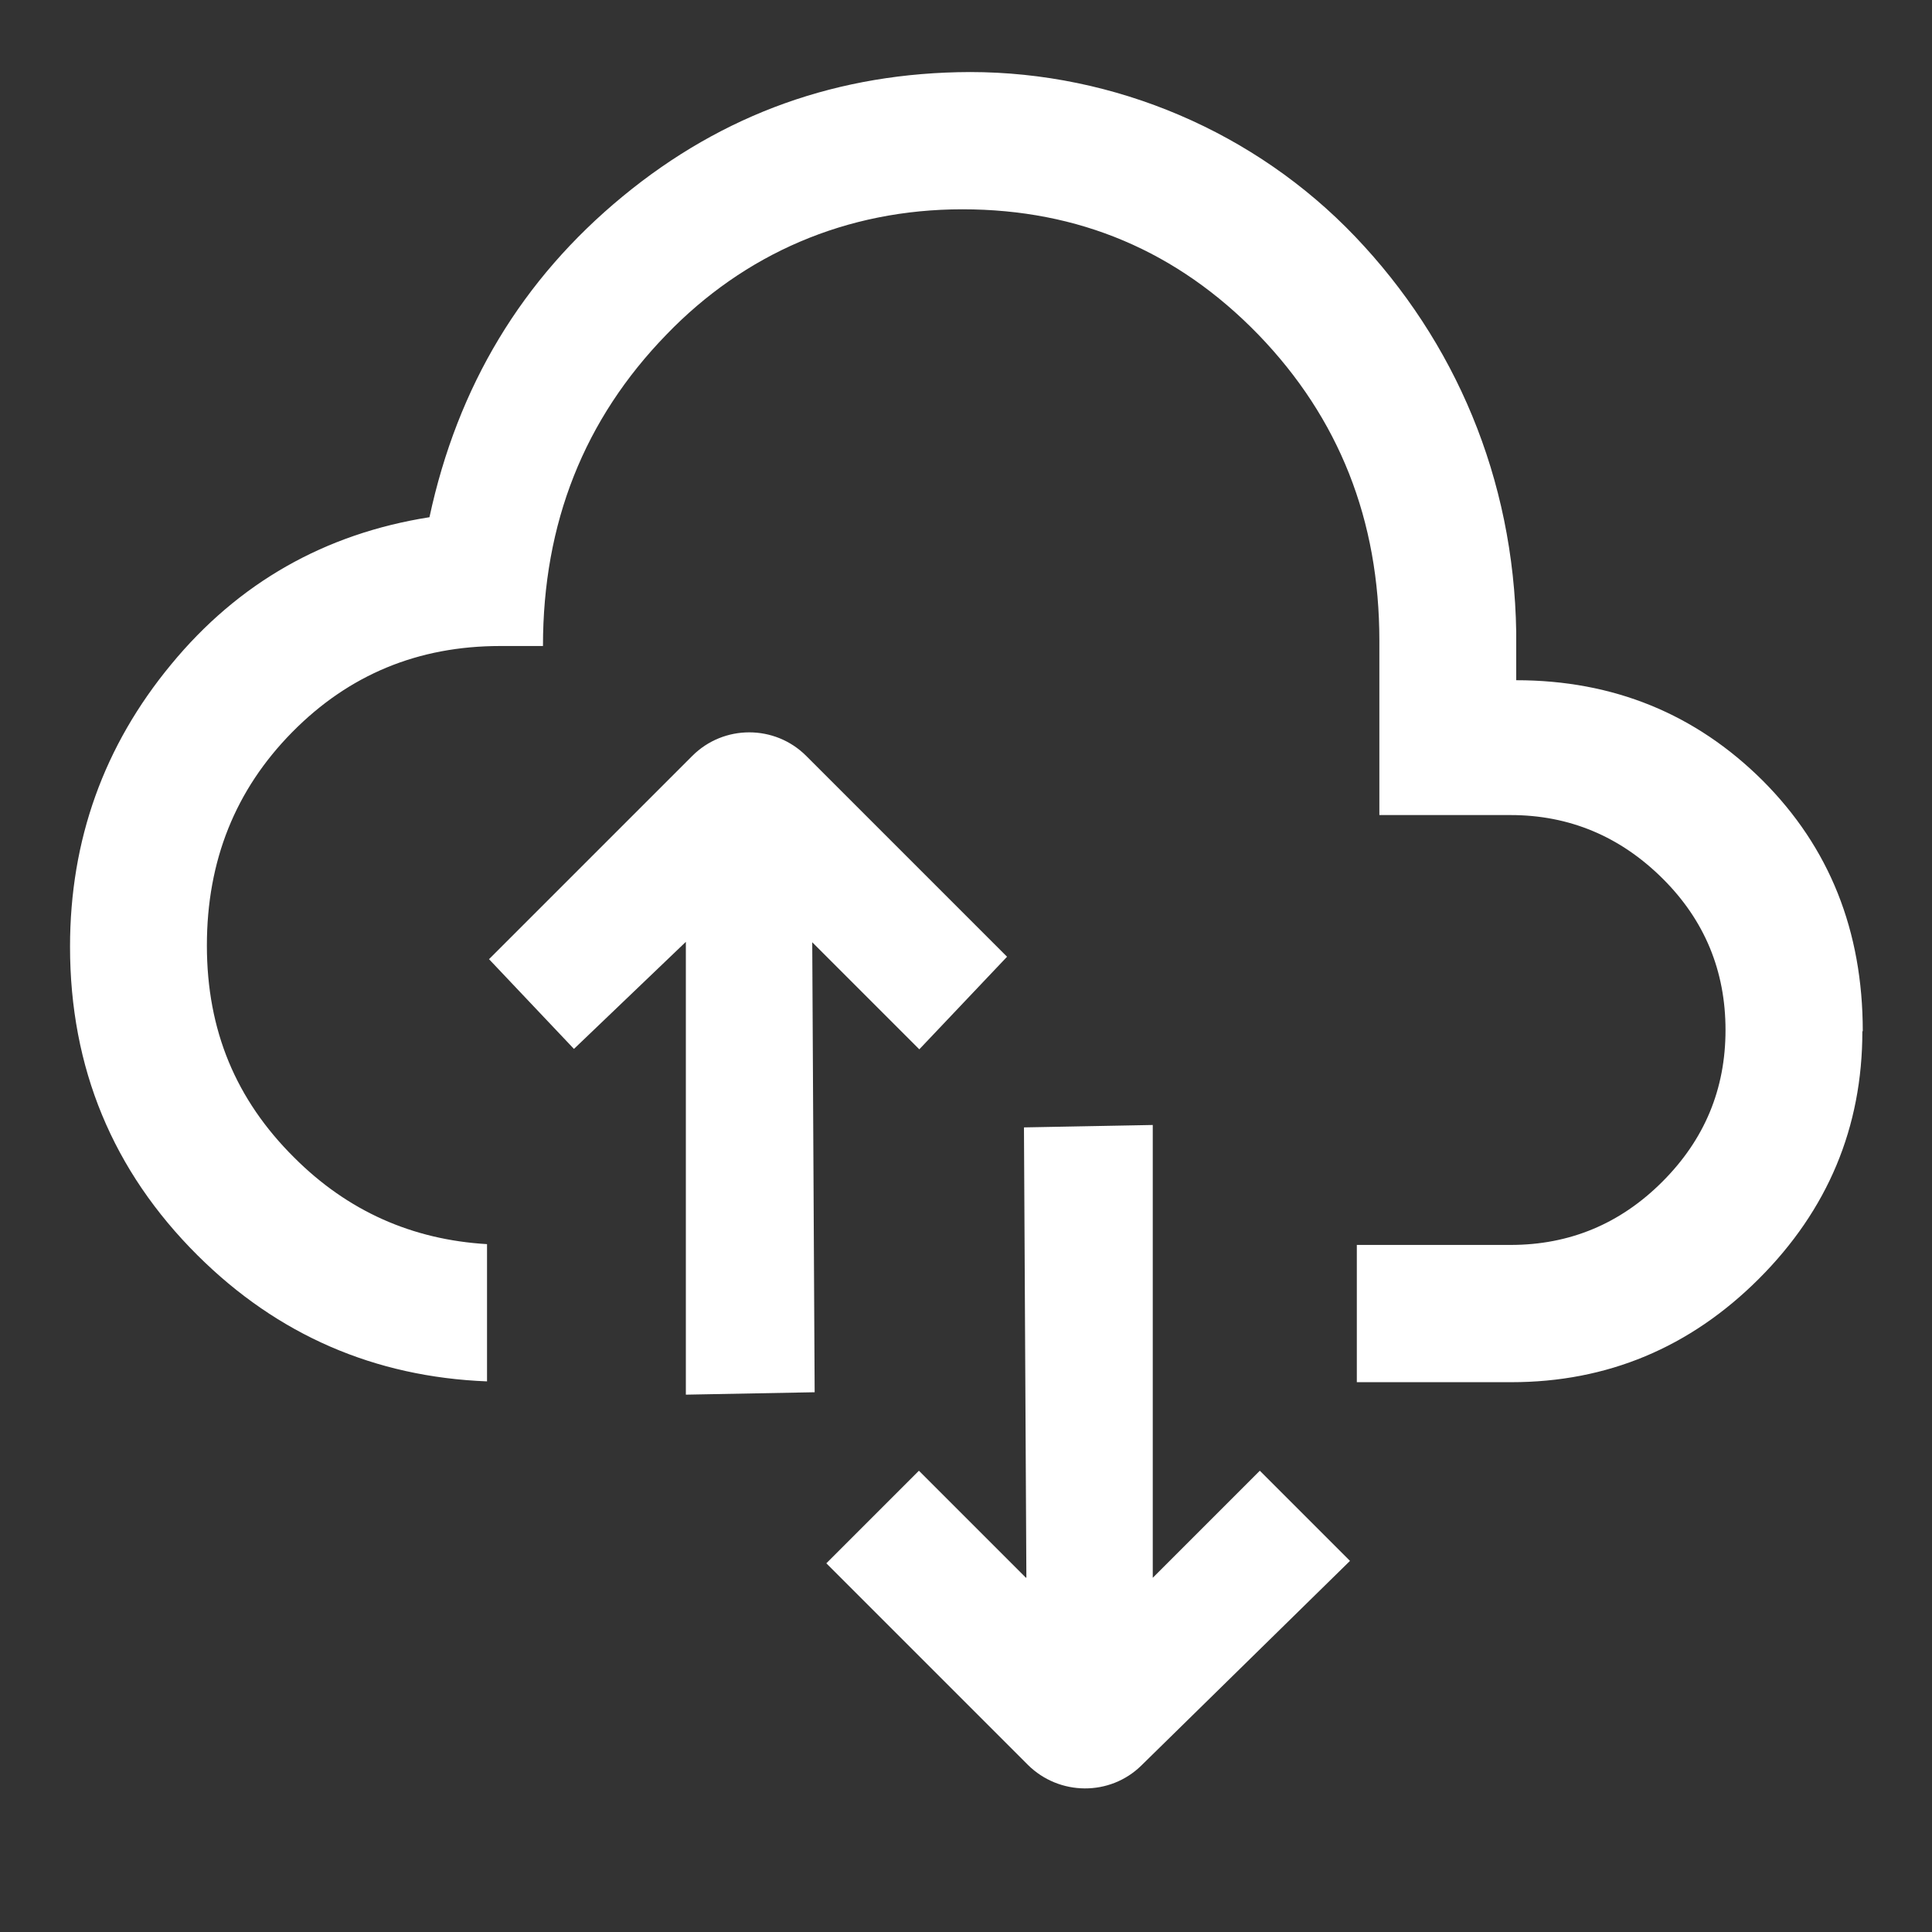 <?xml version="1.0" encoding="UTF-8"?> <svg xmlns="http://www.w3.org/2000/svg" id="Layer_1" viewBox="0 0 48 48"><rect x="0" y="0" width="48" height="48" fill="#333333" stroke="none"/><defs><style>.cls-1{fill:#fff;}</style></defs><path class="cls-1" d="M46.27,25.62c0,2.39-.86,4.44-2.57,6.15-1.71,1.71-3.77,2.57-6.15,2.57h-3.84v-3.41h3.82c1.46,0,2.72-.52,3.77-1.57,1.05-1.05,1.57-2.3,1.57-3.77s-.52-2.73-1.57-3.77-2.31-1.57-3.77-1.57h-3.26v-4.33c0-3-1-5.53-3.01-7.61-2.01-2.07-4.46-3.11-7.35-3.11s-5.42,1.11-7.35,3.11c-2.05,2.11-3.07,4.69-3.07,7.74h-1.06c-2.04,0-3.76.71-5.17,2.14-1.41,1.43-2.12,3.19-2.12,5.3s.72,3.83,2.17,5.27c1.33,1.33,2.93,2.04,4.79,2.15v3.41c-2.79-.11-5.2-1.15-7.19-3.13-2.11-2.1-3.17-4.66-3.17-7.67,0-2.65.84-4.99,2.51-7.01,1.67-2.03,3.82-3.25,6.42-3.66.7-3.26,2.3-5.91,4.8-7.97s5.37-3.08,8.63-3.09c3.6,0,7.09,1.49,9.57,4.09s3.94,6,4,9.82v1.2c2.42,0,4.46.84,6.12,2.49,1.66,1.66,2.49,3.73,2.49,6.23ZM25.5,39.19l-.06-11.18,3.2-.06v11.25s2.66-2.66,2.66-2.66l2.24,2.24-5.18,5.08c-.78.77-2.04.76-2.82-.01l-5.01-5.01,2.3-2.3,2.66,2.66ZM12.15,23.83l5.05-5.05c.78-.78,2.05-.78,2.83,0l4.99,4.99-2.18,2.3-2.66-2.66.06,11.18-3.2.06v-11.25s-2.78,2.66-2.78,2.66l-2.12-2.24Z"></path></svg> 